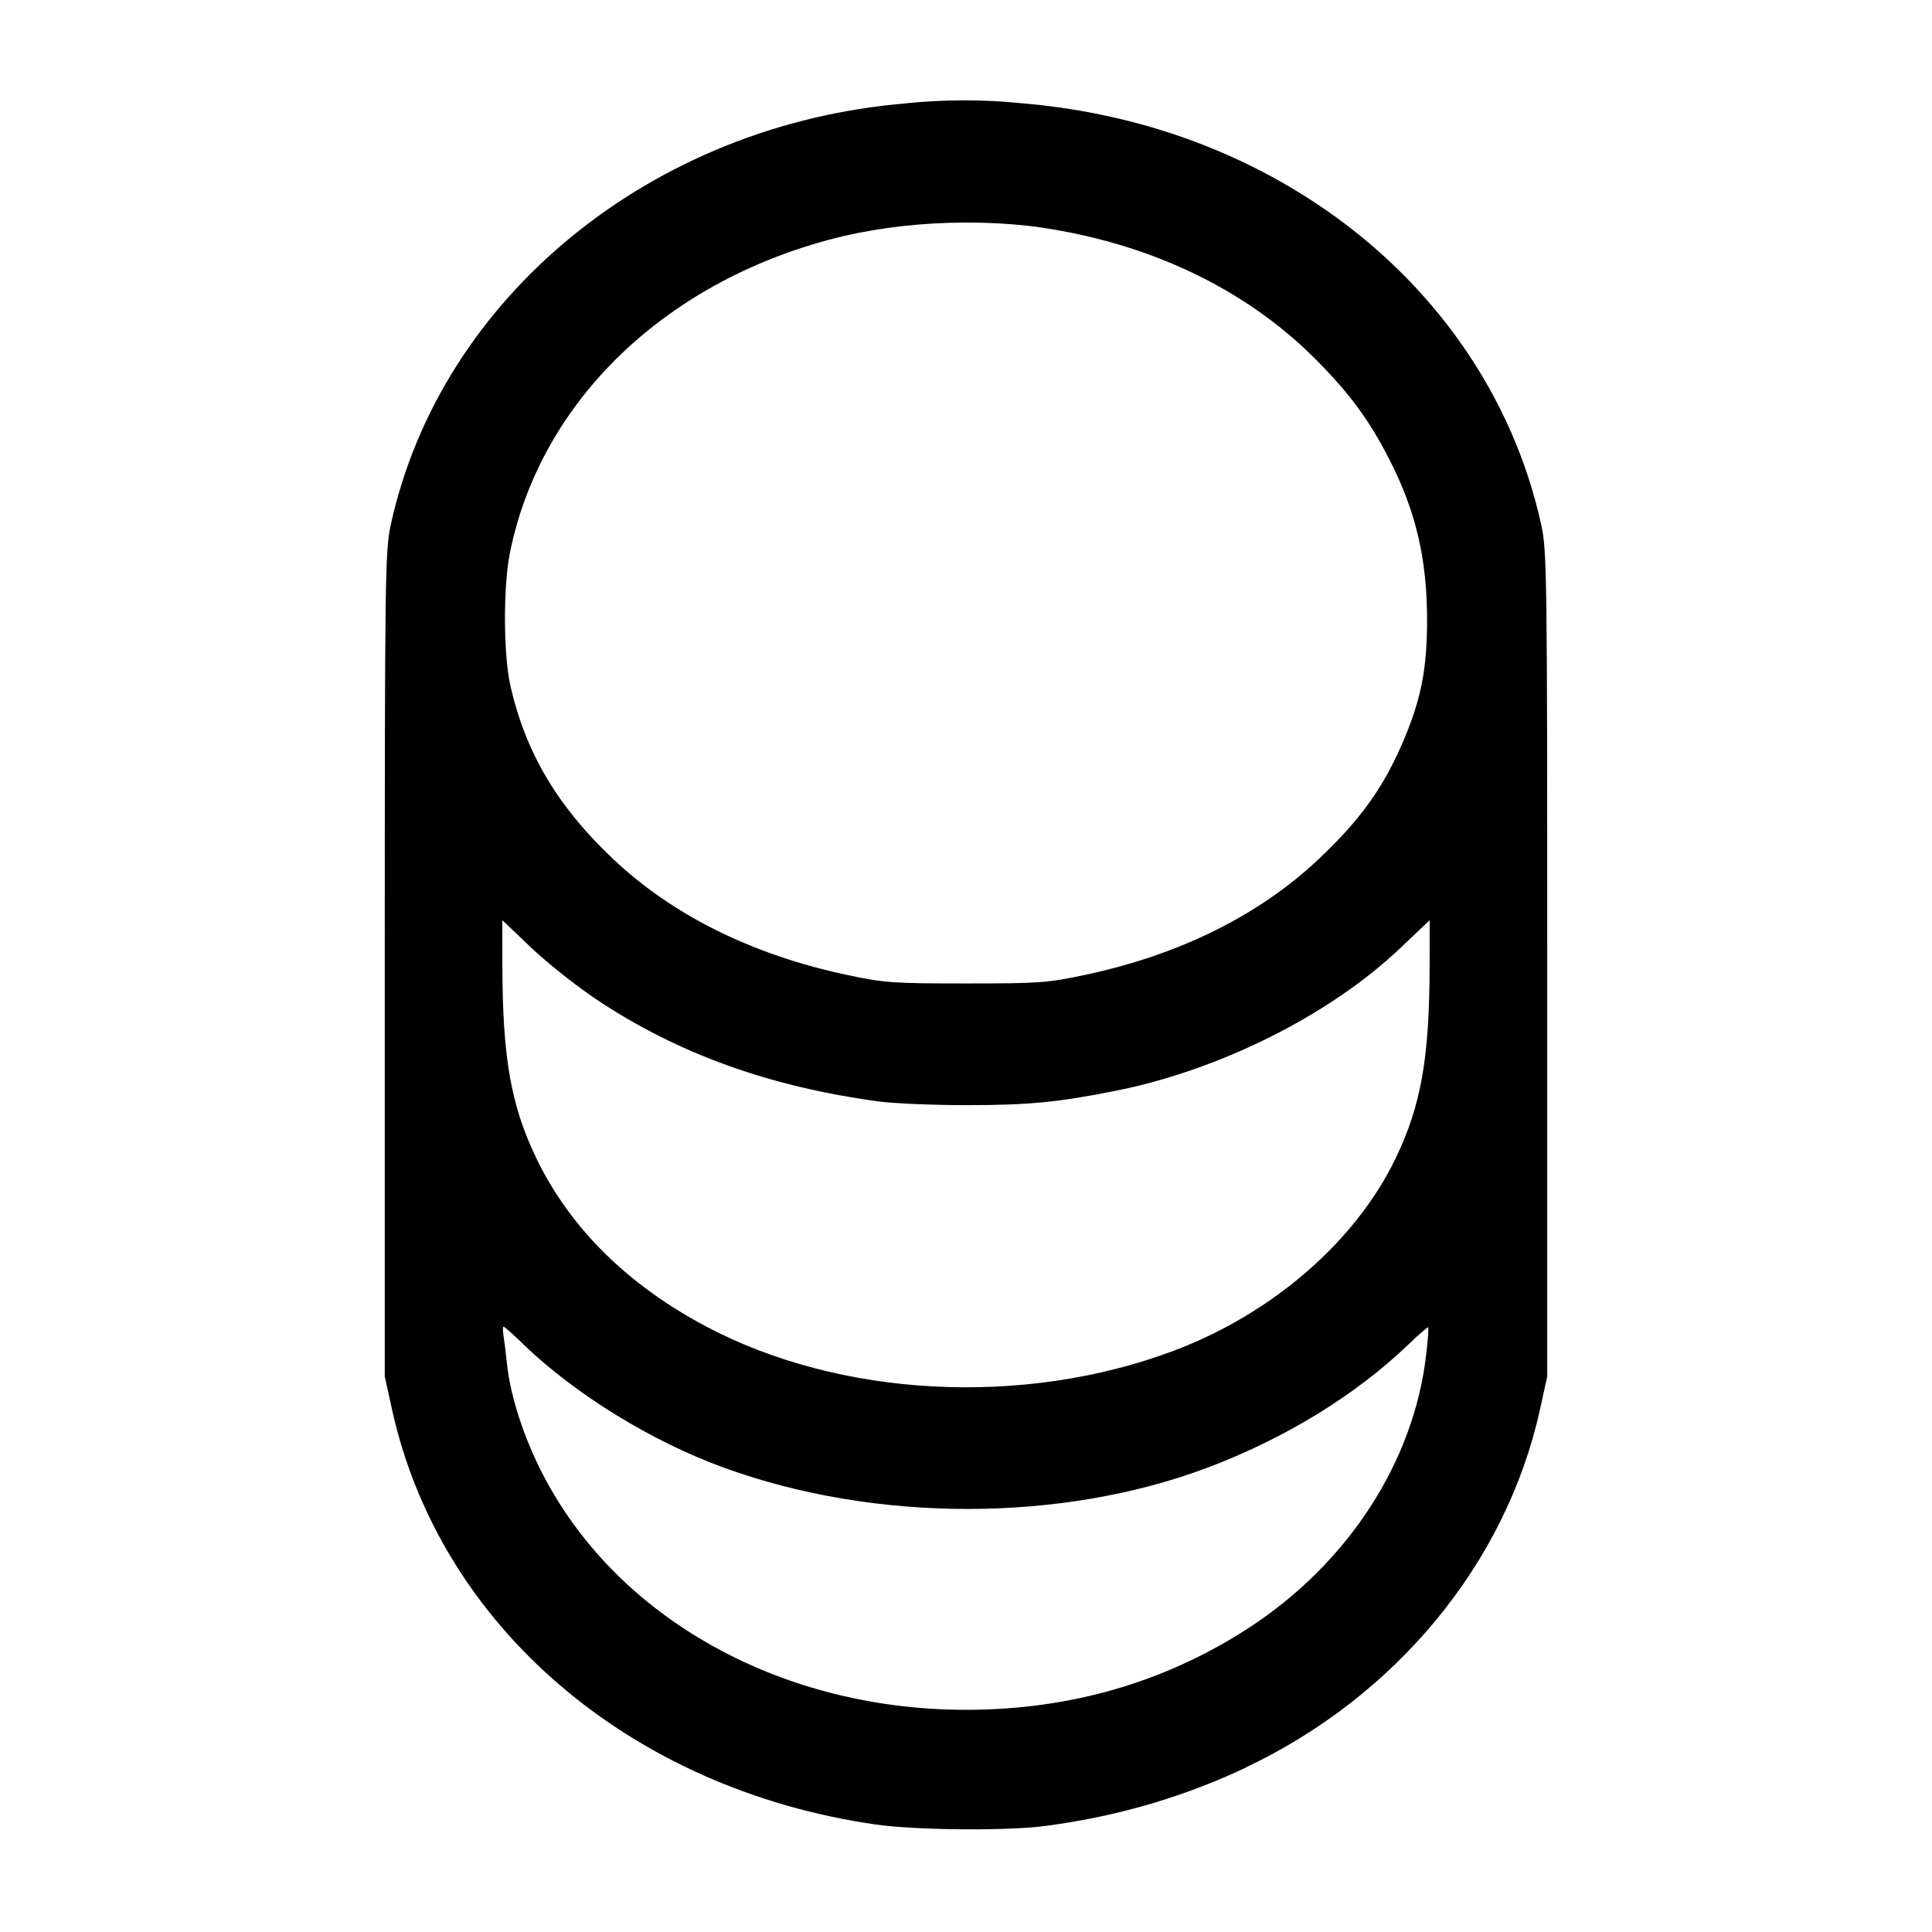 <!-- Generated by IcoMoon.io -->
<svg version="1.1" xmlns="http://www.w3.org/2000/svg" width="32" height="32" viewBox="0 0 32 32">
<title>coin</title>
<path d="M15.013 1.712c-4.215 0.345-7.715 3.205-8.541 6.981-0.093 0.429-0.099 0.823-0.099 7.28v6.827l0.123 0.557c0.792 3.579 3.944 6.279 8.011 6.863 0.676 0.096 2.197 0.108 2.827 0.021 1.224-0.163 2.333-0.5 3.356-0.99l-0.067 0.029c2.499-1.179 4.321-3.389 4.881-5.923l0.123-0.557v-6.827c0-6.457-0.005-6.851-0.099-7.28-0.469-2.143-1.793-4.037-3.715-5.315-1.436-0.955-3.119-1.525-4.928-1.671-0.275-0.029-0.593-0.045-0.916-0.045-0.337 0-0.669 0.018-0.997 0.052l0.041-0.004zM17.177 3.759c1.841 0.257 3.445 1.019 4.609 2.187 0.559 0.56 0.888 1.005 1.216 1.644 0.451 0.873 0.637 1.672 0.635 2.704-0.003 0.765-0.093 1.251-0.359 1.897-0.335 0.813-0.716 1.356-1.431 2.033-0.987 0.933-2.304 1.588-3.865 1.921-0.631 0.135-0.764 0.144-1.983 0.144s-1.352-0.009-1.983-0.144c-1.561-0.333-2.879-0.988-3.865-1.921-0.919-0.871-1.444-1.756-1.697-2.864-0.115-0.508-0.121-1.629-0.011-2.187 0.505-2.549 2.628-4.571 5.529-5.263 0.614-0.142 1.318-0.224 2.042-0.224 0.41 0 0.813 0.026 1.209 0.077l-0.047-0.005zM9.881 16.556c1.348 0.897 2.863 1.444 4.679 1.688 0.249 0.033 0.897 0.061 1.44 0.061 1.024 0 1.505-0.045 2.453-0.233 1.74-0.341 3.579-1.261 4.748-2.376l0.479-0.455-0.001 0.765c-0.004 1.52-0.141 2.3-0.559 3.171-0.664 1.383-2.043 2.58-3.68 3.196-2.491 0.936-5.531 0.776-7.757-0.409-1.299-0.691-2.251-1.637-2.803-2.787-0.417-0.871-0.555-1.651-0.559-3.171l-0.001-0.765 0.48 0.457c0.264 0.251 0.751 0.637 1.081 0.857zM8.676 22.273c0.856 0.825 2.128 1.607 3.324 2.040 2.501 0.908 5.58 0.907 8-0.004 1.279-0.481 2.457-1.203 3.327-2.040 0.172-0.165 0.32-0.293 0.328-0.285 0.009 0.009-0.004 0.205-0.031 0.436-0.2 1.787-1.295 3.475-2.948 4.548-1.383 0.897-2.955 1.352-4.676 1.352-3.165 0-5.948-1.613-7.121-4.128-0.251-0.537-0.431-1.131-0.479-1.579-0.023-0.218-0.044-0.378-0.067-0.537l0.009 0.070c-0.015-0.096-0.015-0.173-0.001-0.173 0.015 0 0.165 0.135 0.336 0.3z"></path>
</svg>
